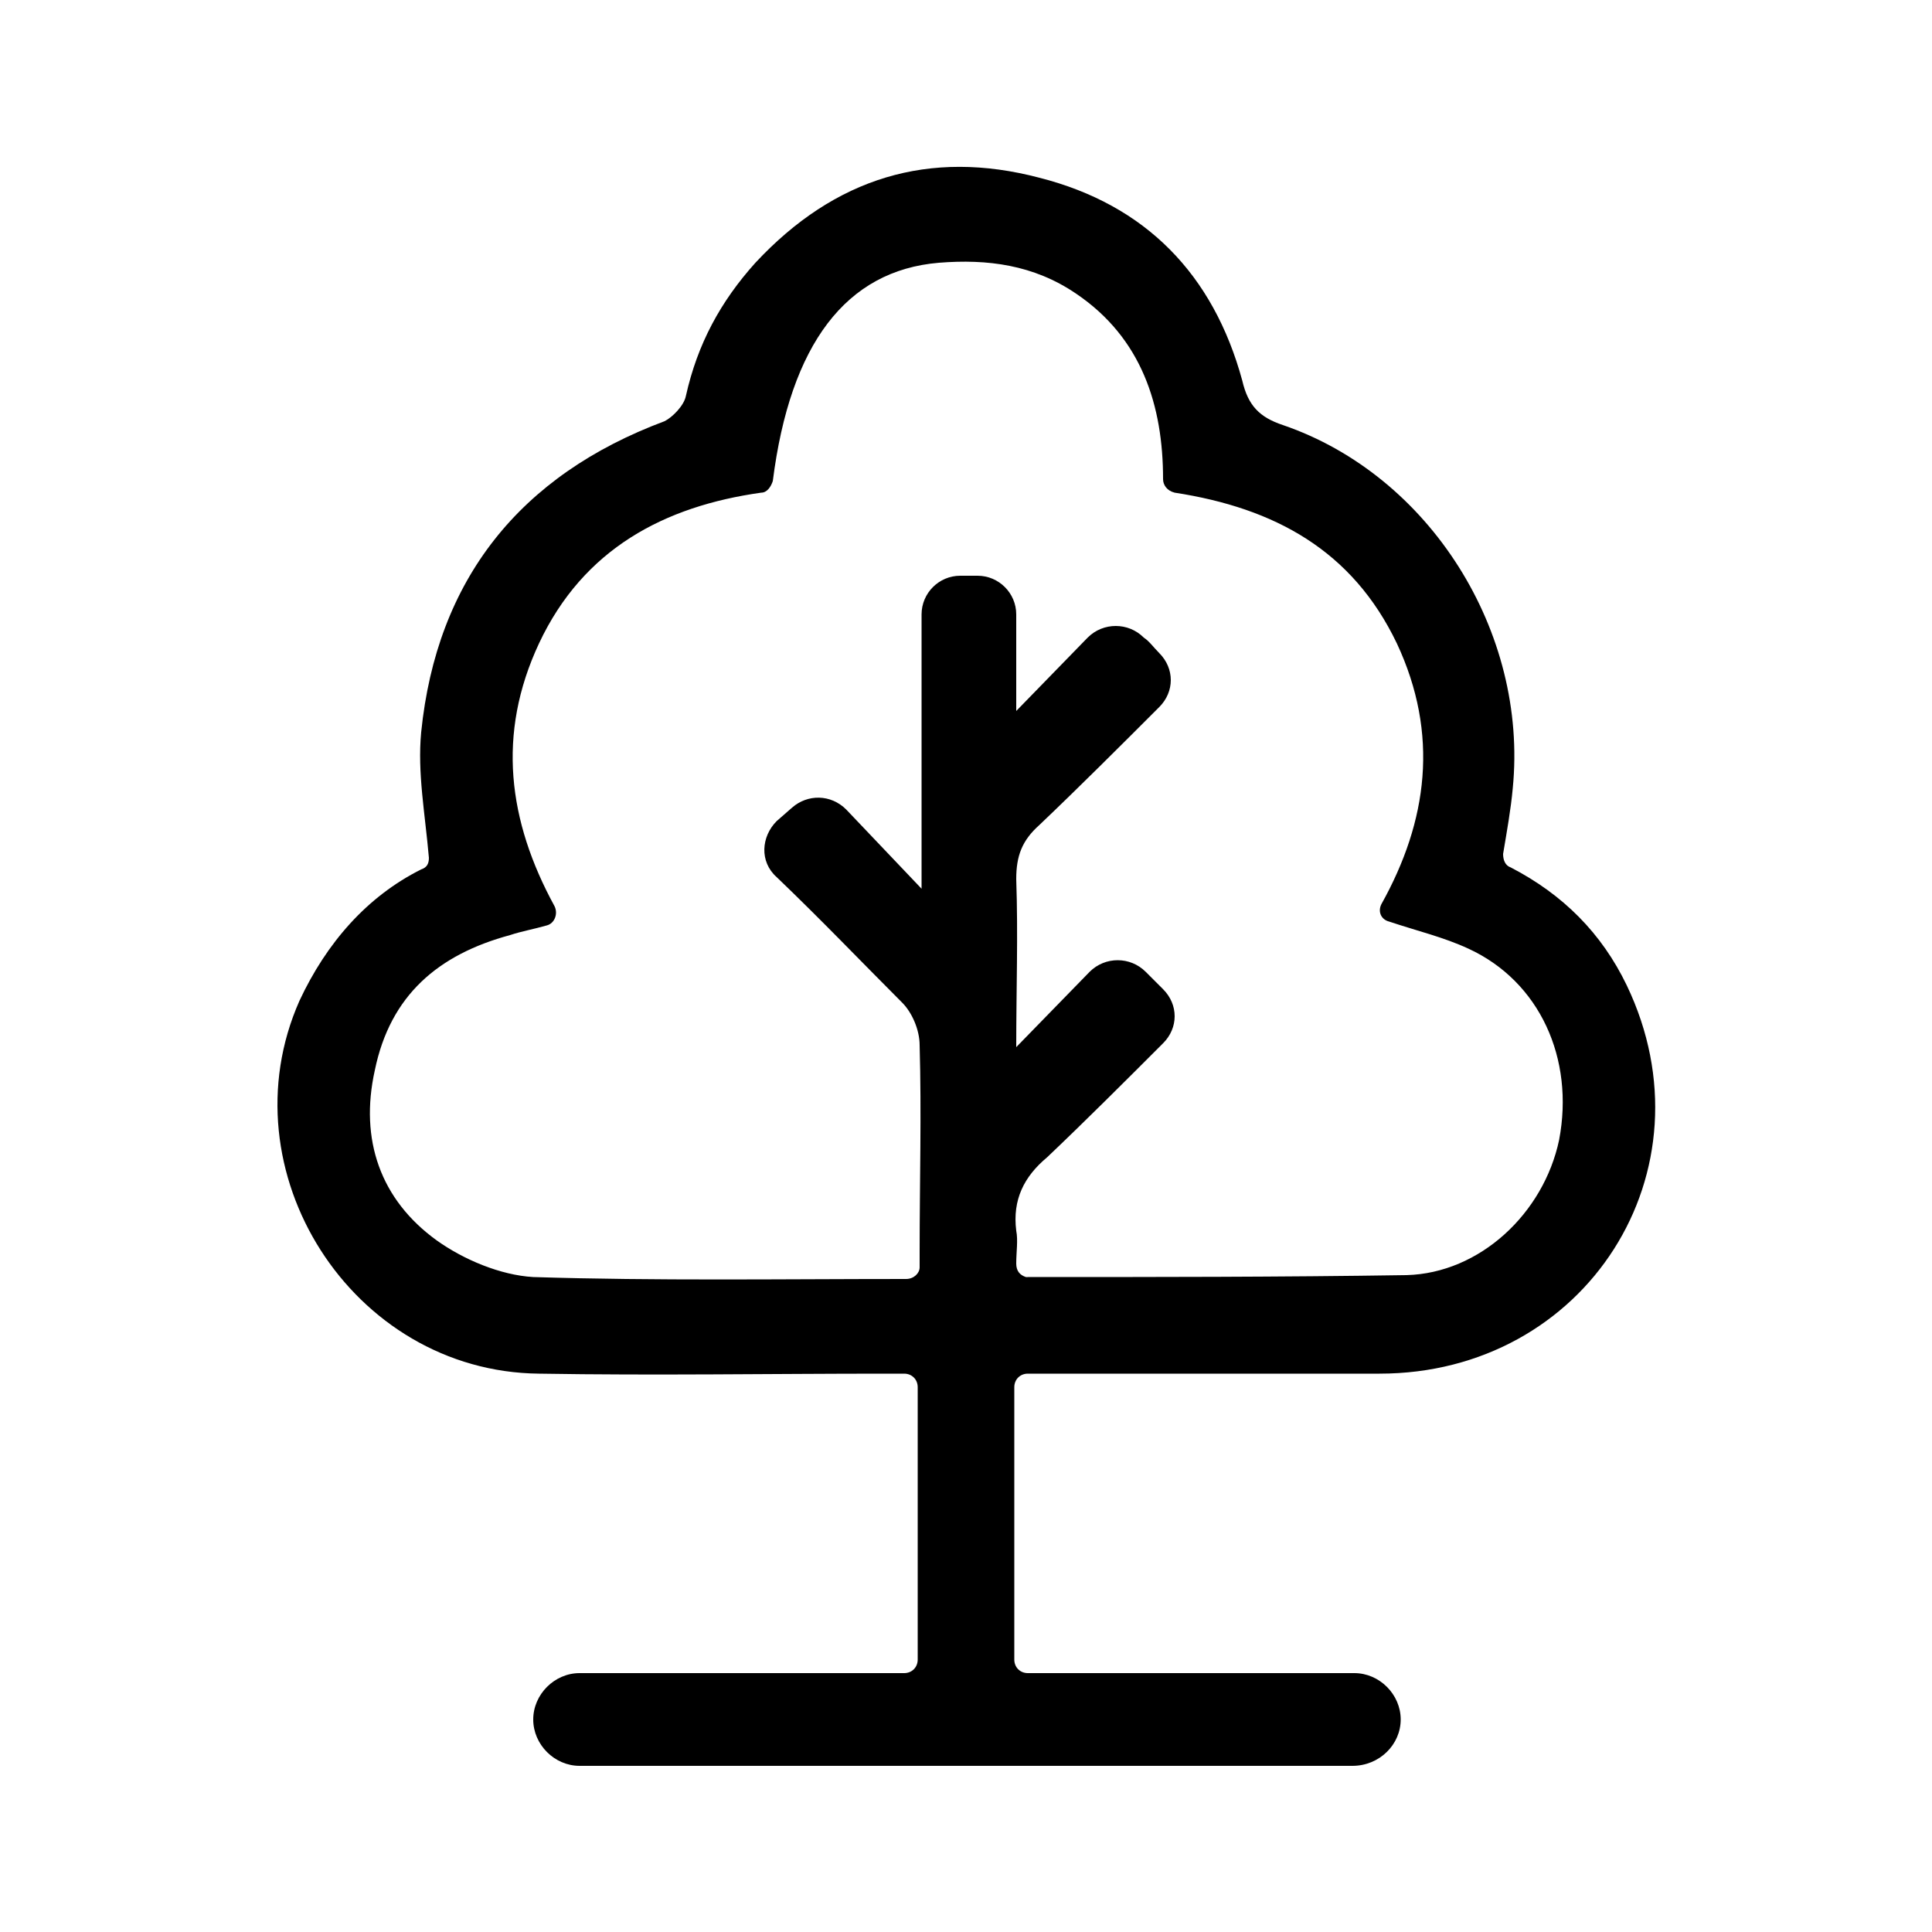 <?xml version="1.0" encoding="utf-8"?>
<!-- Generator: Adobe Illustrator 23.0.0, SVG Export Plug-In . SVG Version: 6.00 Build 0)  -->
<svg version="1.1" id="Capa_1" xmlns="http://www.w3.org/2000/svg" xmlns:xlink="http://www.w3.org/1999/xlink" x="0px" y="0px"
	 viewBox="0 0 100 100" style="enable-background:new 0 0 100 100;" xml:space="preserve">
<g>
	<path d="M72.5,89c0-1.3-1.1-2.4-2.4-2.4c-2.5,0-5,0-7.5,0c-3.1,0-6.2,0-9.4,0c-0.4,0-0.7-0.3-0.7-0.7V71.8c0-0.4,0.3-0.7,0.7-0.7
		c0.3,0,0.6,0,0.9,0c5.8,0,11.6,0,17.3,0c10.7,0,17.4-10.5,12.8-20.1c-1.3-2.7-3.3-4.7-6-6.1c-0.3-0.1-0.4-0.4-0.4-0.7
		c0.2-1.2,0.4-2.3,0.5-3.4C79.1,32.7,74,24.6,66.4,22c-1.2-0.4-1.8-1-2.1-2.3c-1.5-5.5-5-9.1-10.5-10.5c-5.7-1.5-10.6,0-14.7,4.4
		c-1.8,2-3,4.2-3.6,6.9c-0.1,0.5-0.7,1.1-1.1,1.3c-7.5,2.8-11.8,8.2-12.6,16.1c-0.2,2.1,0.2,4.2,0.4,6.5c0,0.3-0.1,0.5-0.4,0.6
		c-2.8,1.4-4.9,3.8-6.3,6.8c-3.9,8.8,2.7,19.2,12.4,19.3c6,0.1,12,0,17.9,0c0.3,0,0.7,0,1,0c0.4,0,0.7,0.3,0.7,0.7v14.1
		c0,0.4-0.3,0.7-0.7,0.7H30c-1.3,0-2.4,1.1-2.4,2.4c0,1.3,1.1,2.4,2.4,2.4h40C71.4,91.4,72.5,90.3,72.5,89z M40.2,42.5
		c-0.8,0.8-0.9,2.1,0,2.9c2.3,2.2,4.4,4.4,6.5,6.5c0.5,0.5,0.9,1.4,0.9,2.2c0.1,3.5,0,7.1,0,10.7c0,0.3,0,0.5,0,0.8
		c0,0.3-0.3,0.6-0.7,0.6c-6.5,0-12.9,0.1-19.3-0.1c-1.7-0.1-3.6-0.9-5-1.9c-2.9-2.1-4-5.2-3.2-8.8c0.8-3.9,3.3-6,7-7
		c0.6-0.2,1.2-0.3,1.9-0.5c0.4-0.1,0.6-0.6,0.4-1c-2.4-4.4-3-8.9-0.8-13.6c2.3-4.9,6.5-7.1,11.5-7.8c0.3,0,0.5-0.3,0.6-0.6
		c0.9-7.1,3.8-10.9,8.6-11.3c2.5-0.2,4.9,0.1,7.1,1.6c3.4,2.3,4.5,5.8,4.5,9.6c0,0.3,0.2,0.6,0.6,0.7c5.2,0.8,9.2,3,11.5,7.8
		c2.2,4.7,1.6,9.2-0.8,13.5c-0.2,0.4,0,0.8,0.4,0.9c1.5,0.5,2.8,0.8,4.1,1.4c3.7,1.7,5.5,5.7,4.7,9.9c-0.8,3.8-4.1,6.9-7.9,7
		c-6.5,0.1-13,0.1-19.6,0.1c0,0-0.1,0-0.1,0c-0.3-0.1-0.5-0.3-0.5-0.7c0-0.6,0.1-1.2,0-1.7c-0.2-1.6,0.4-2.8,1.6-3.8
		c2-1.9,4-3.9,6-5.9c0.8-0.8,0.8-2,0-2.8c-0.3-0.3-0.6-0.6-0.9-0.9c-0.8-0.8-2.1-0.8-2.9,0l-3.8,3.9c0-3,0.1-5.8,0-8.7
		c0-1.2,0.3-2,1.2-2.8c2.1-2,4.2-4.1,6.2-6.1c0.8-0.8,0.8-2,0-2.8c-0.3-0.3-0.5-0.6-0.8-0.8c-0.8-0.8-2.1-0.8-2.9,0l-3.7,3.8v-5
		c0-1.1-0.9-2-2-2h-0.9c-1.1,0-2,0.9-2,2v14.2l-3.9-4.1c-0.8-0.8-2-0.8-2.8-0.1L40.2,42.5z"/>
</g>
</svg>

